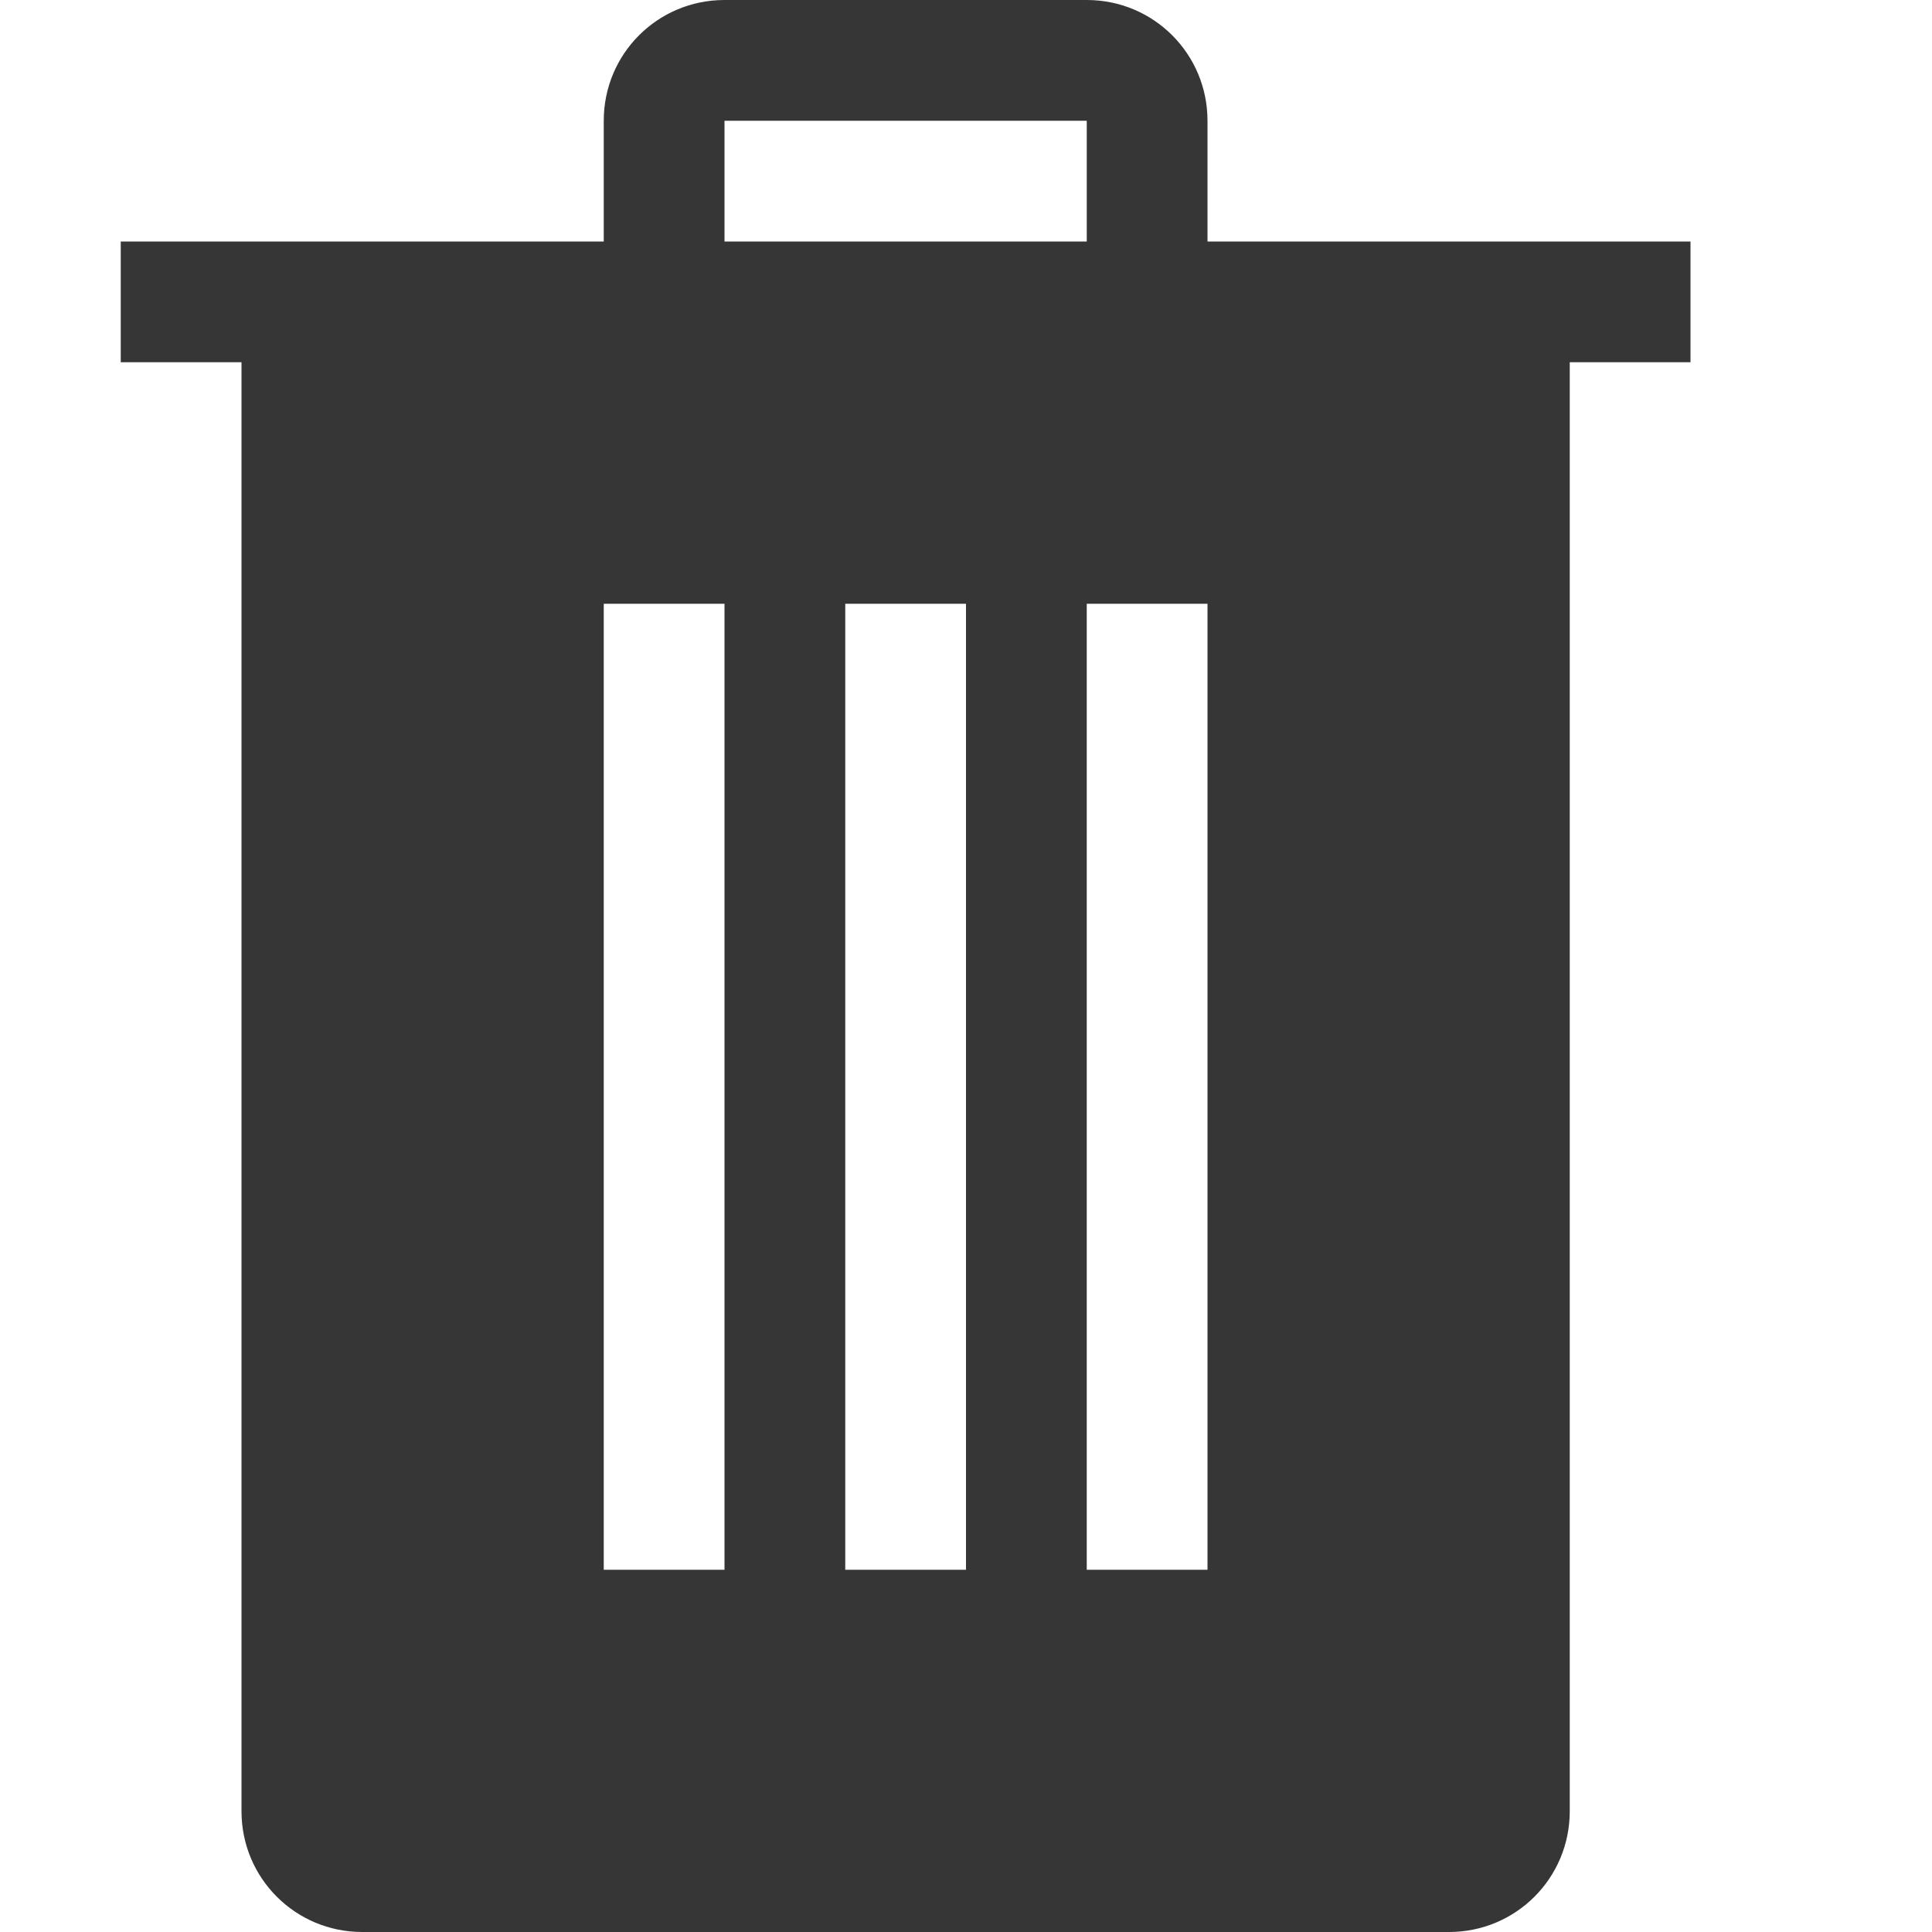 <svg width="16" height="16" version="1.1" xmlns="http://www.w3.org/2000/svg">
 <defs>
  <style id="current-color-scheme" type="text/css">.ColorScheme-Text { color:#363636; }</style>
 </defs>
 <path d="m6 0c-0.554 0-1 0.446-1 1v1h-4v1h1v12c0 0.554 0.446 1 1 1h9c0.554 0 1-0.446 1-1v-12h1v-1h-4v-1c0-0.554-0.446-1-1-1h-3zm0 1h3v1h-3v-1zm-1 4h1v8h-1v-8zm2 0h1v8h-1v-8zm2 0h1v8h-1v-8z" fill="#363636" stroke-linecap="round" stroke-linejoin="round" stroke-width="1.5" style="paint-order:stroke fill markers"/>
</svg>
